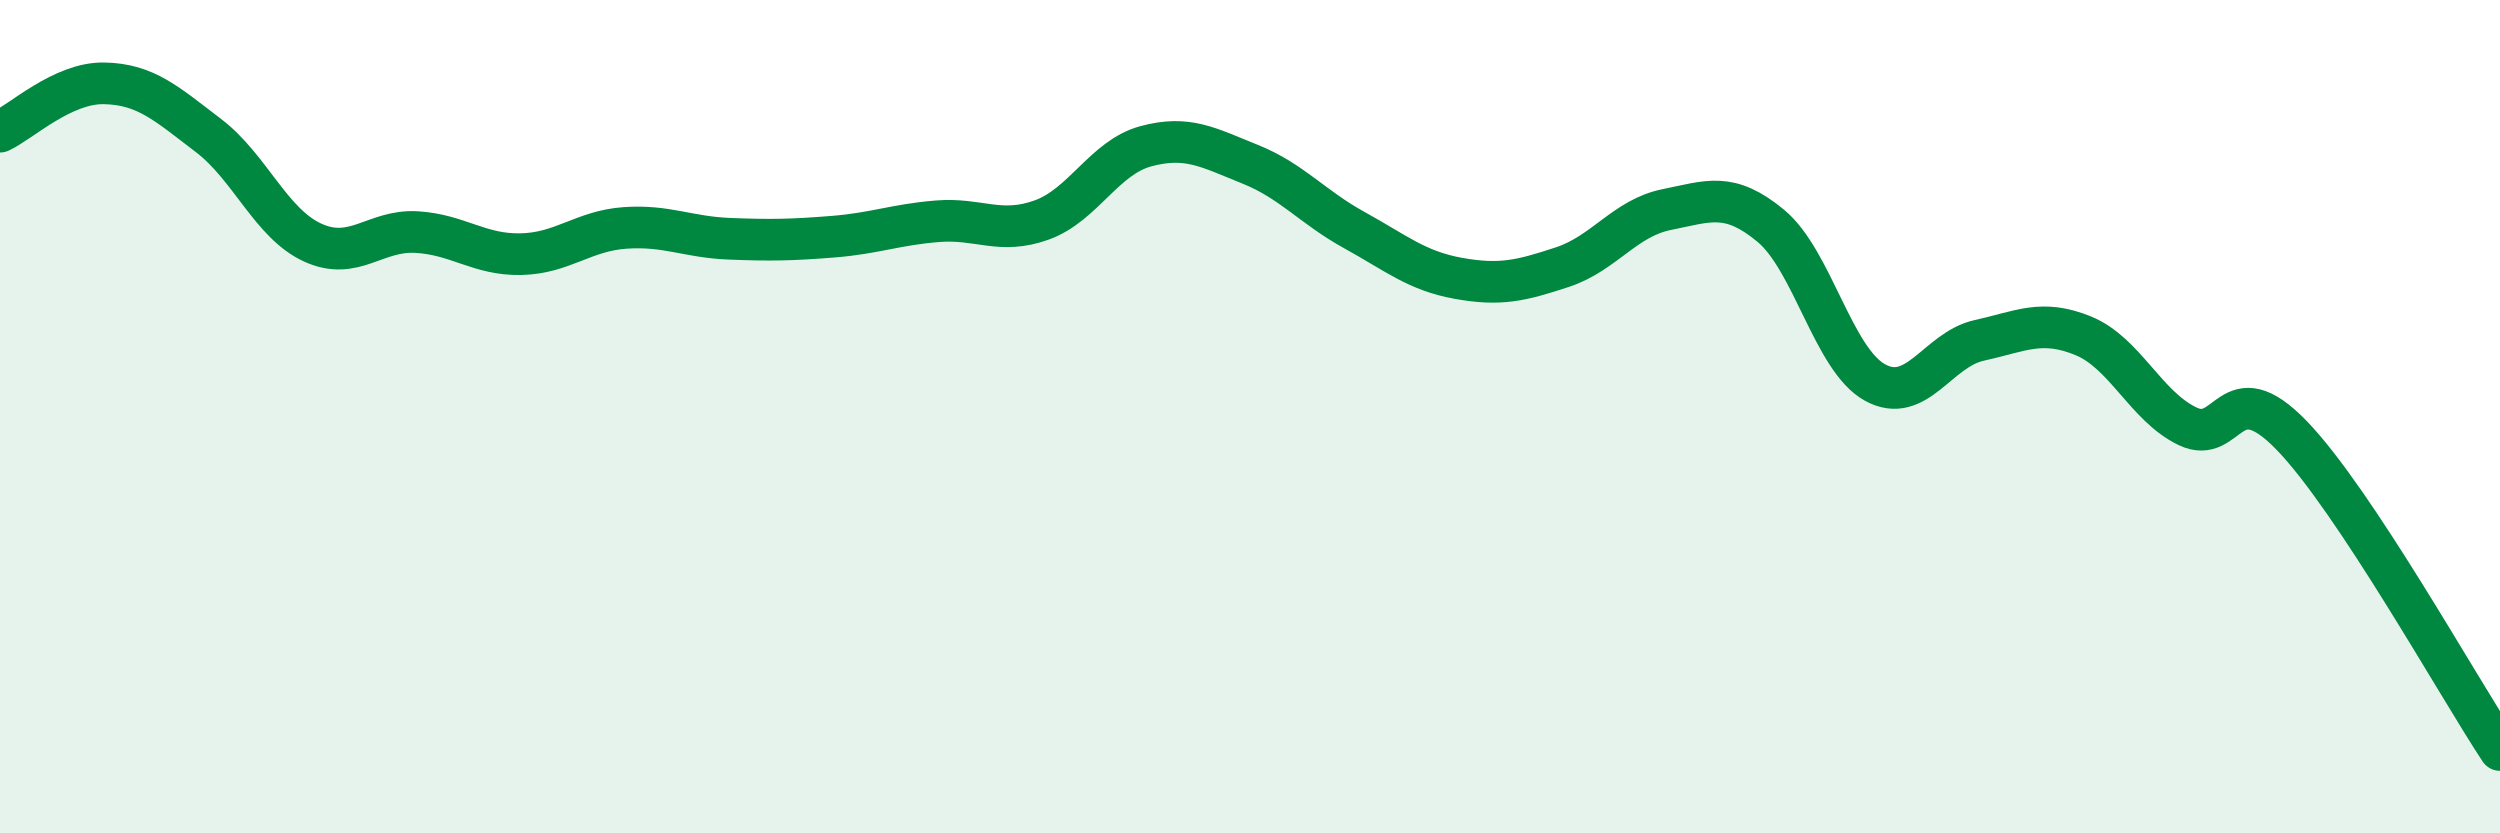 
    <svg width="60" height="20" viewBox="0 0 60 20" xmlns="http://www.w3.org/2000/svg">
      <path
        d="M 0,3.16 C 0.5,2.93 1.5,1.98 2.5,2 C 3.5,2.02 4,2.49 5,3.25 C 6,4.01 6.5,5.36 7.5,5.82 C 8.5,6.28 9,5.51 10,5.57 C 11,5.63 11.5,6.12 12.5,6.1 C 13.5,6.08 14,5.54 15,5.47 C 16,5.4 16.5,5.69 17.5,5.73 C 18.5,5.77 19,5.76 20,5.68 C 21,5.6 21.5,5.39 22.5,5.31 C 23.5,5.23 24,5.64 25,5.28 C 26,4.92 26.5,3.78 27.5,3.51 C 28.5,3.24 29,3.54 30,3.94 C 31,4.34 31.5,4.97 32.5,5.52 C 33.5,6.07 34,6.5 35,6.68 C 36,6.86 36.5,6.74 37.5,6.41 C 38.5,6.08 39,5.23 40,5.03 C 41,4.83 41.5,4.59 42.5,5.42 C 43.5,6.25 44,8.63 45,9.18 C 46,9.73 46.5,8.39 47.5,8.17 C 48.5,7.95 49,7.65 50,8.06 C 51,8.47 51.5,9.75 52.5,10.23 C 53.5,10.71 53.5,8.9 55,10.45 C 56.5,12 59,16.49 60,18L60 20L0 20Z"
        fill="#008740"
        opacity="0.1"
        stroke-linecap="round"
        stroke-linejoin="round"
      />
      <path
        d="M 0,3.16 C 0.5,2.93 1.5,1.98 2.5,2 C 3.5,2.02 4,2.49 5,3.25 C 6,4.01 6.5,5.36 7.5,5.82 C 8.5,6.28 9,5.51 10,5.57 C 11,5.63 11.5,6.12 12.5,6.1 C 13.5,6.08 14,5.54 15,5.47 C 16,5.4 16.5,5.69 17.5,5.73 C 18.5,5.77 19,5.76 20,5.68 C 21,5.6 21.5,5.39 22.5,5.31 C 23.5,5.23 24,5.64 25,5.28 C 26,4.92 26.5,3.78 27.5,3.51 C 28.5,3.24 29,3.54 30,3.94 C 31,4.34 31.5,4.97 32.5,5.52 C 33.5,6.07 34,6.5 35,6.68 C 36,6.86 36.5,6.74 37.5,6.41 C 38.5,6.08 39,5.23 40,5.03 C 41,4.83 41.5,4.59 42.5,5.42 C 43.5,6.25 44,8.63 45,9.18 C 46,9.73 46.5,8.39 47.5,8.17 C 48.5,7.95 49,7.65 50,8.06 C 51,8.47 51.5,9.75 52.5,10.23 C 53.5,10.71 53.5,8.9 55,10.45 C 56.5,12 59,16.49 60,18"
        stroke="#008740"
        stroke-width="1"
        fill="none"
        stroke-linecap="round"
        stroke-linejoin="round"
      />
    </svg>
  